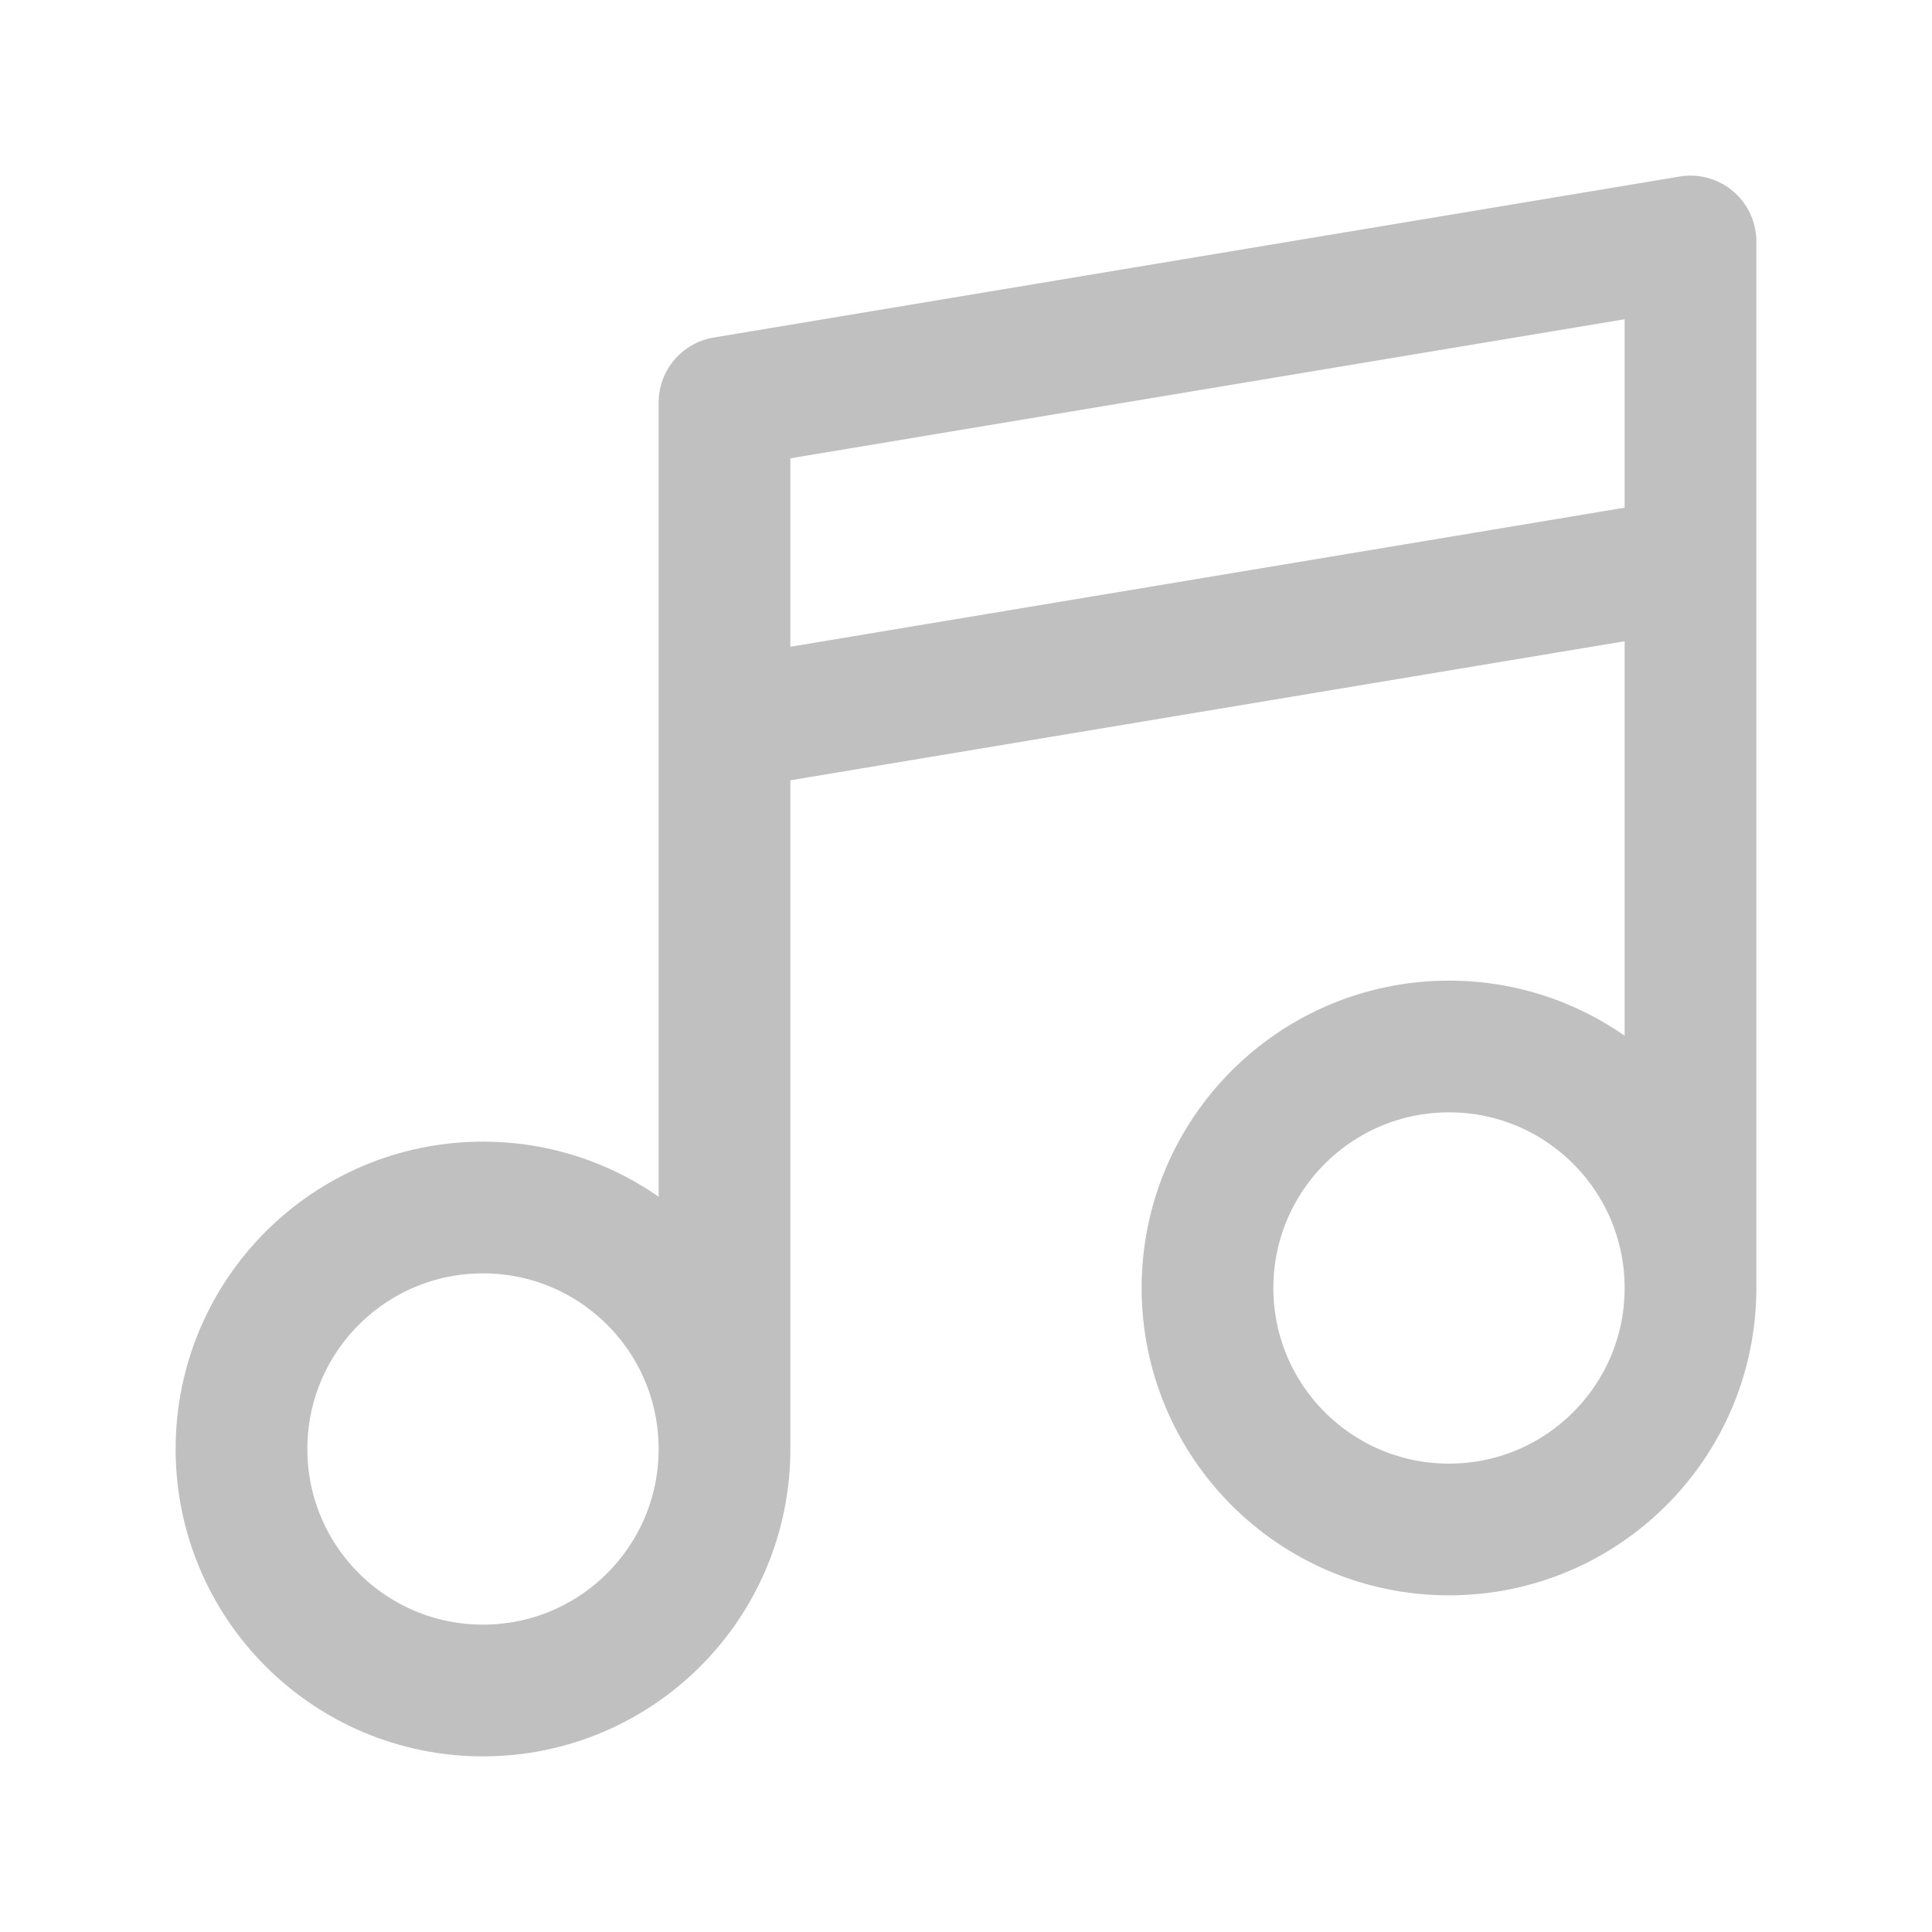 <svg width="44" height="44" viewBox="0 0 44 44" fill="none" xmlns="http://www.w3.org/2000/svg">
<path d="M16.5 33V9.167L38.5 5.5V29.333M16.5 33C16.5 36.038 14.038 38.5 11 38.5C7.962 38.5 5.5 36.038 5.5 33C5.5 29.962 7.962 27.5 11 27.5C14.038 27.5 16.5 29.962 16.5 33ZM38.5 29.333C38.5 32.371 36.038 34.833 33 34.833C29.962 34.833 27.5 32.371 27.5 29.333C27.5 26.296 29.962 23.833 33 23.833C36.038 23.833 38.5 26.296 38.5 29.333ZM16.5 16.5L38.5 12.833" stroke="#C0C0C0" stroke-width="3" stroke-linecap="round" stroke-linejoin="round"/>
</svg>
